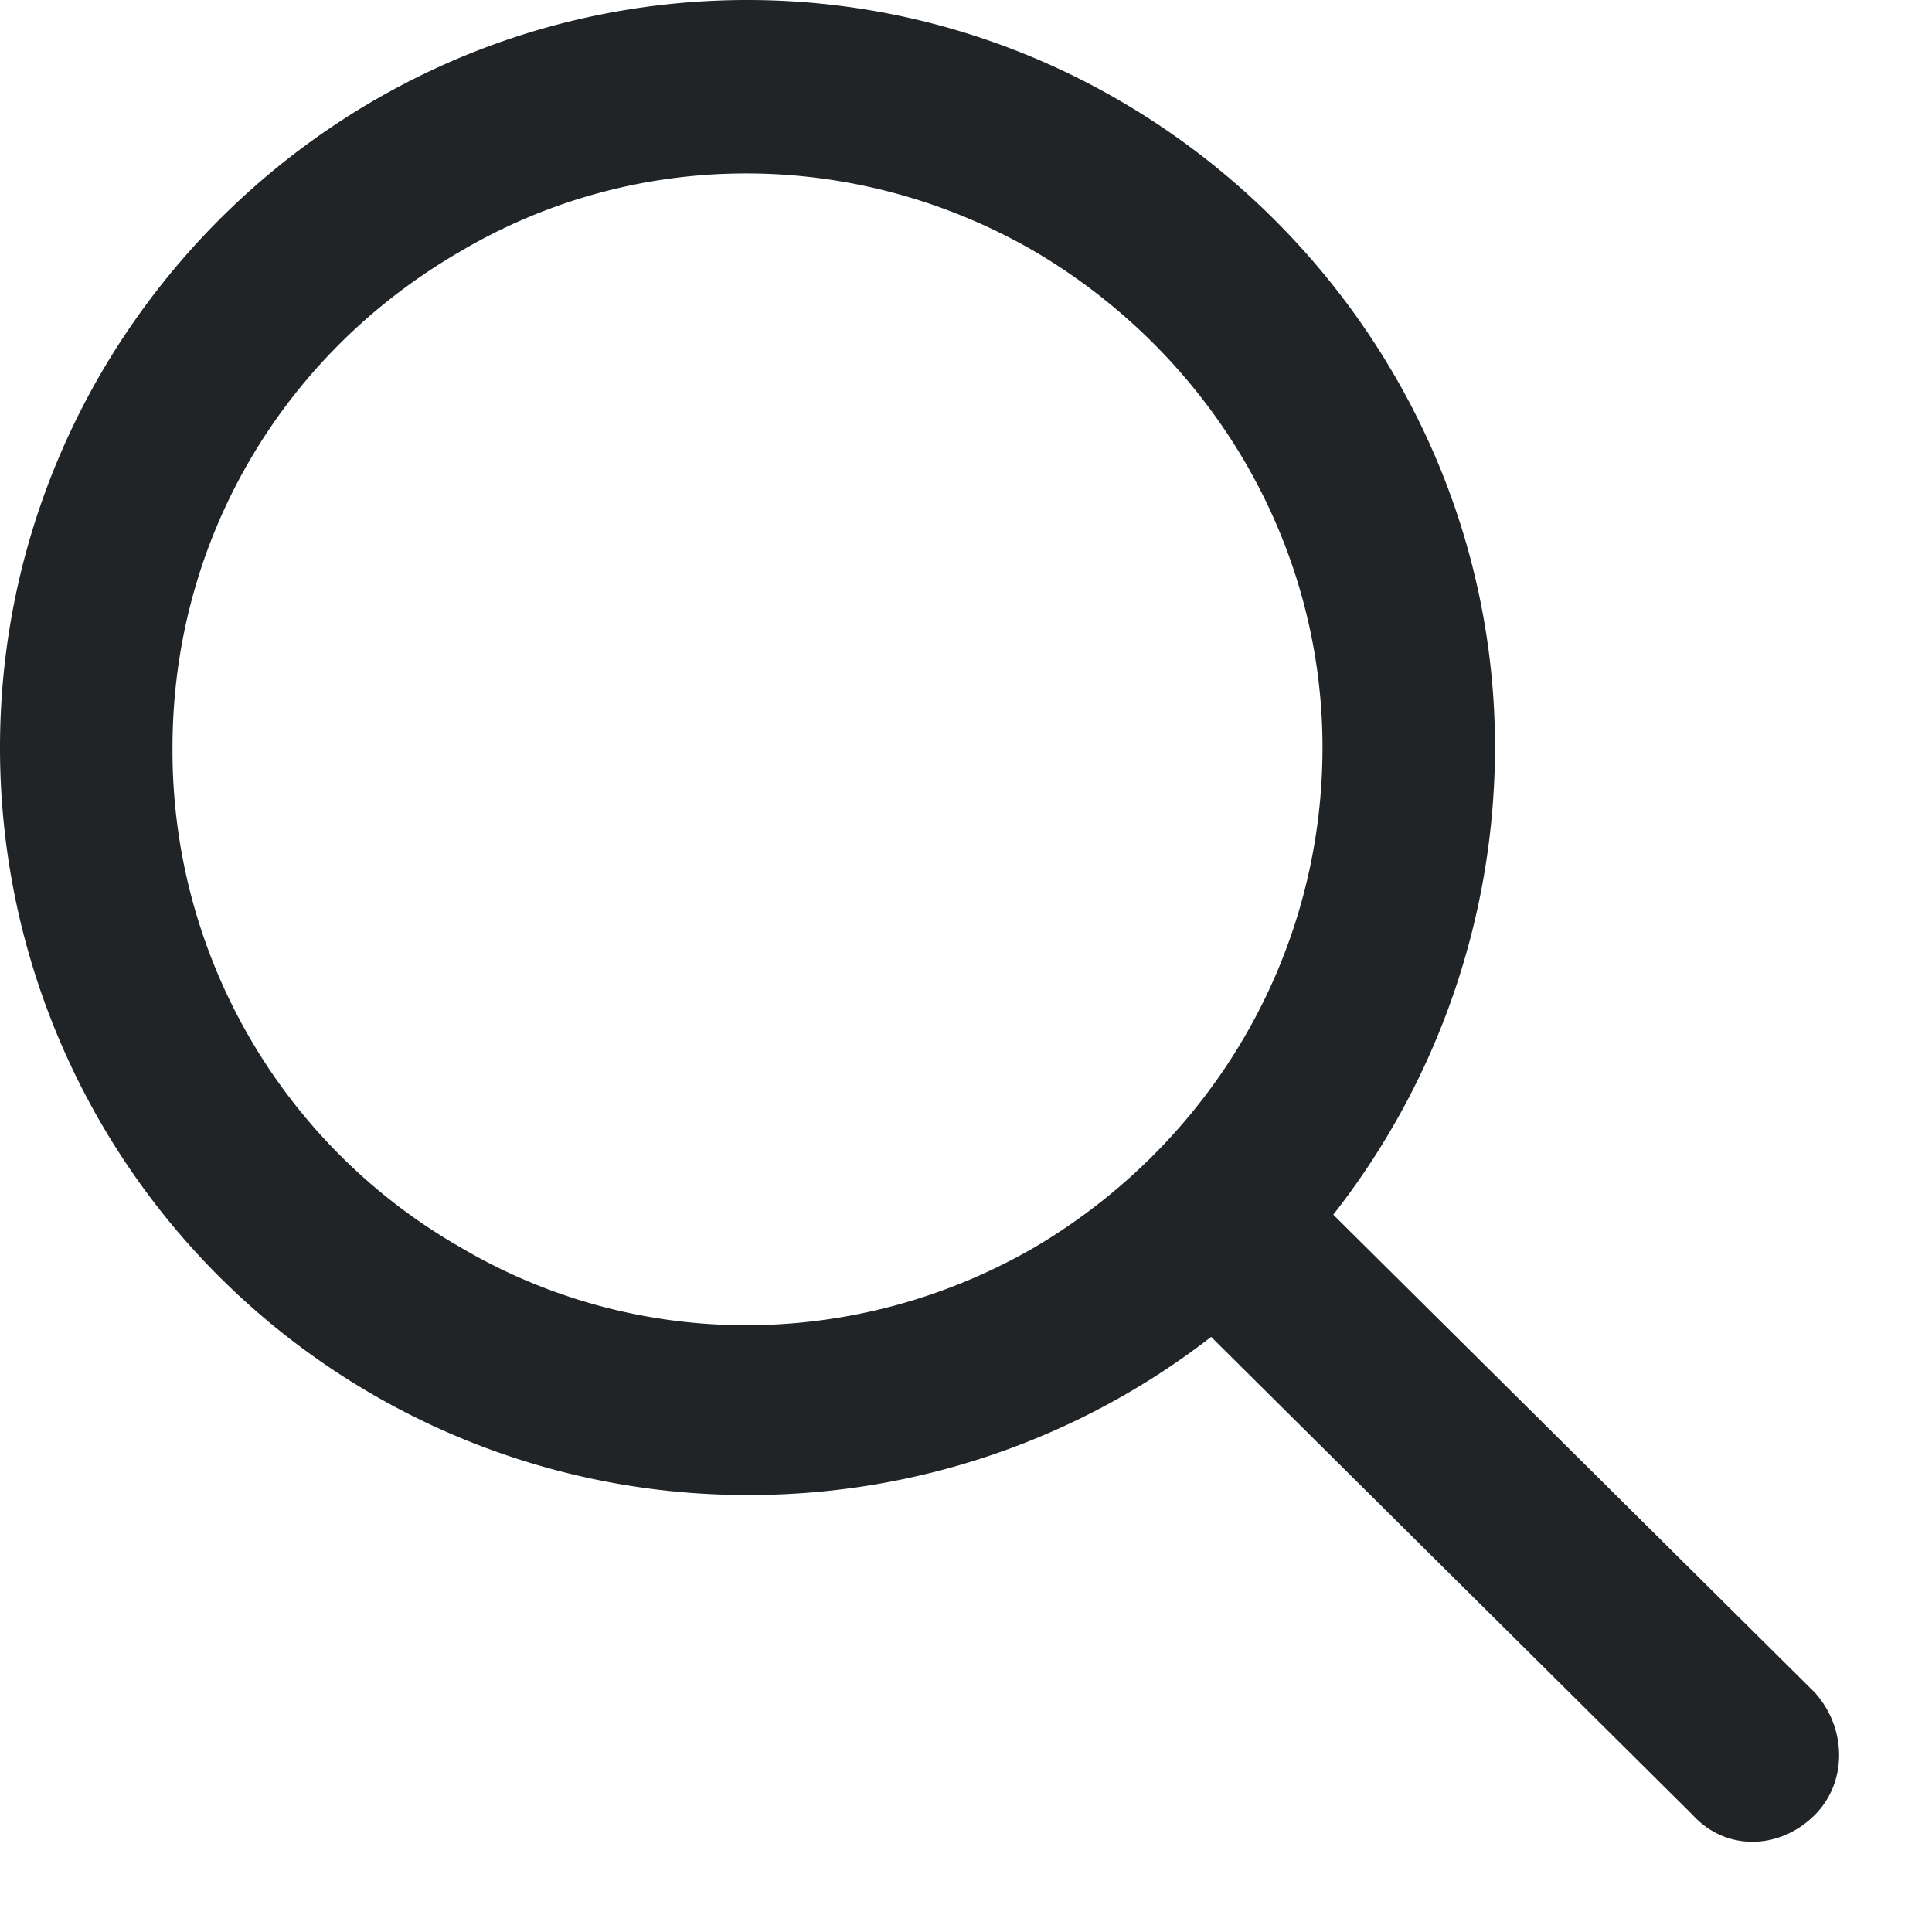 <svg xmlns="http://www.w3.org/2000/svg" width="21" height="21" fill="none"><path fill="#212427" d="M14.375 8.125c0-2.227-1.21-4.258-3.125-5.39-1.953-1.133-4.336-1.133-6.25 0-1.953 1.132-3.125 3.163-3.125 5.39A6.218 6.218 0 0 0 5 13.555c1.914 1.133 4.297 1.133 6.25 0 1.914-1.133 3.125-3.164 3.125-5.43Zm-1.21 6.406a8.185 8.185 0 0 1-5.04 1.719A8.119 8.119 0 0 1 0 8.125C0 3.672 3.633 0 8.125 0c4.453 0 8.125 3.672 8.125 8.125a8.246 8.246 0 0 1-1.758 5.078l5.235 5.195c.351.391.351.977 0 1.329-.391.39-.977.39-1.329 0l-5.234-5.196Z"/></svg>